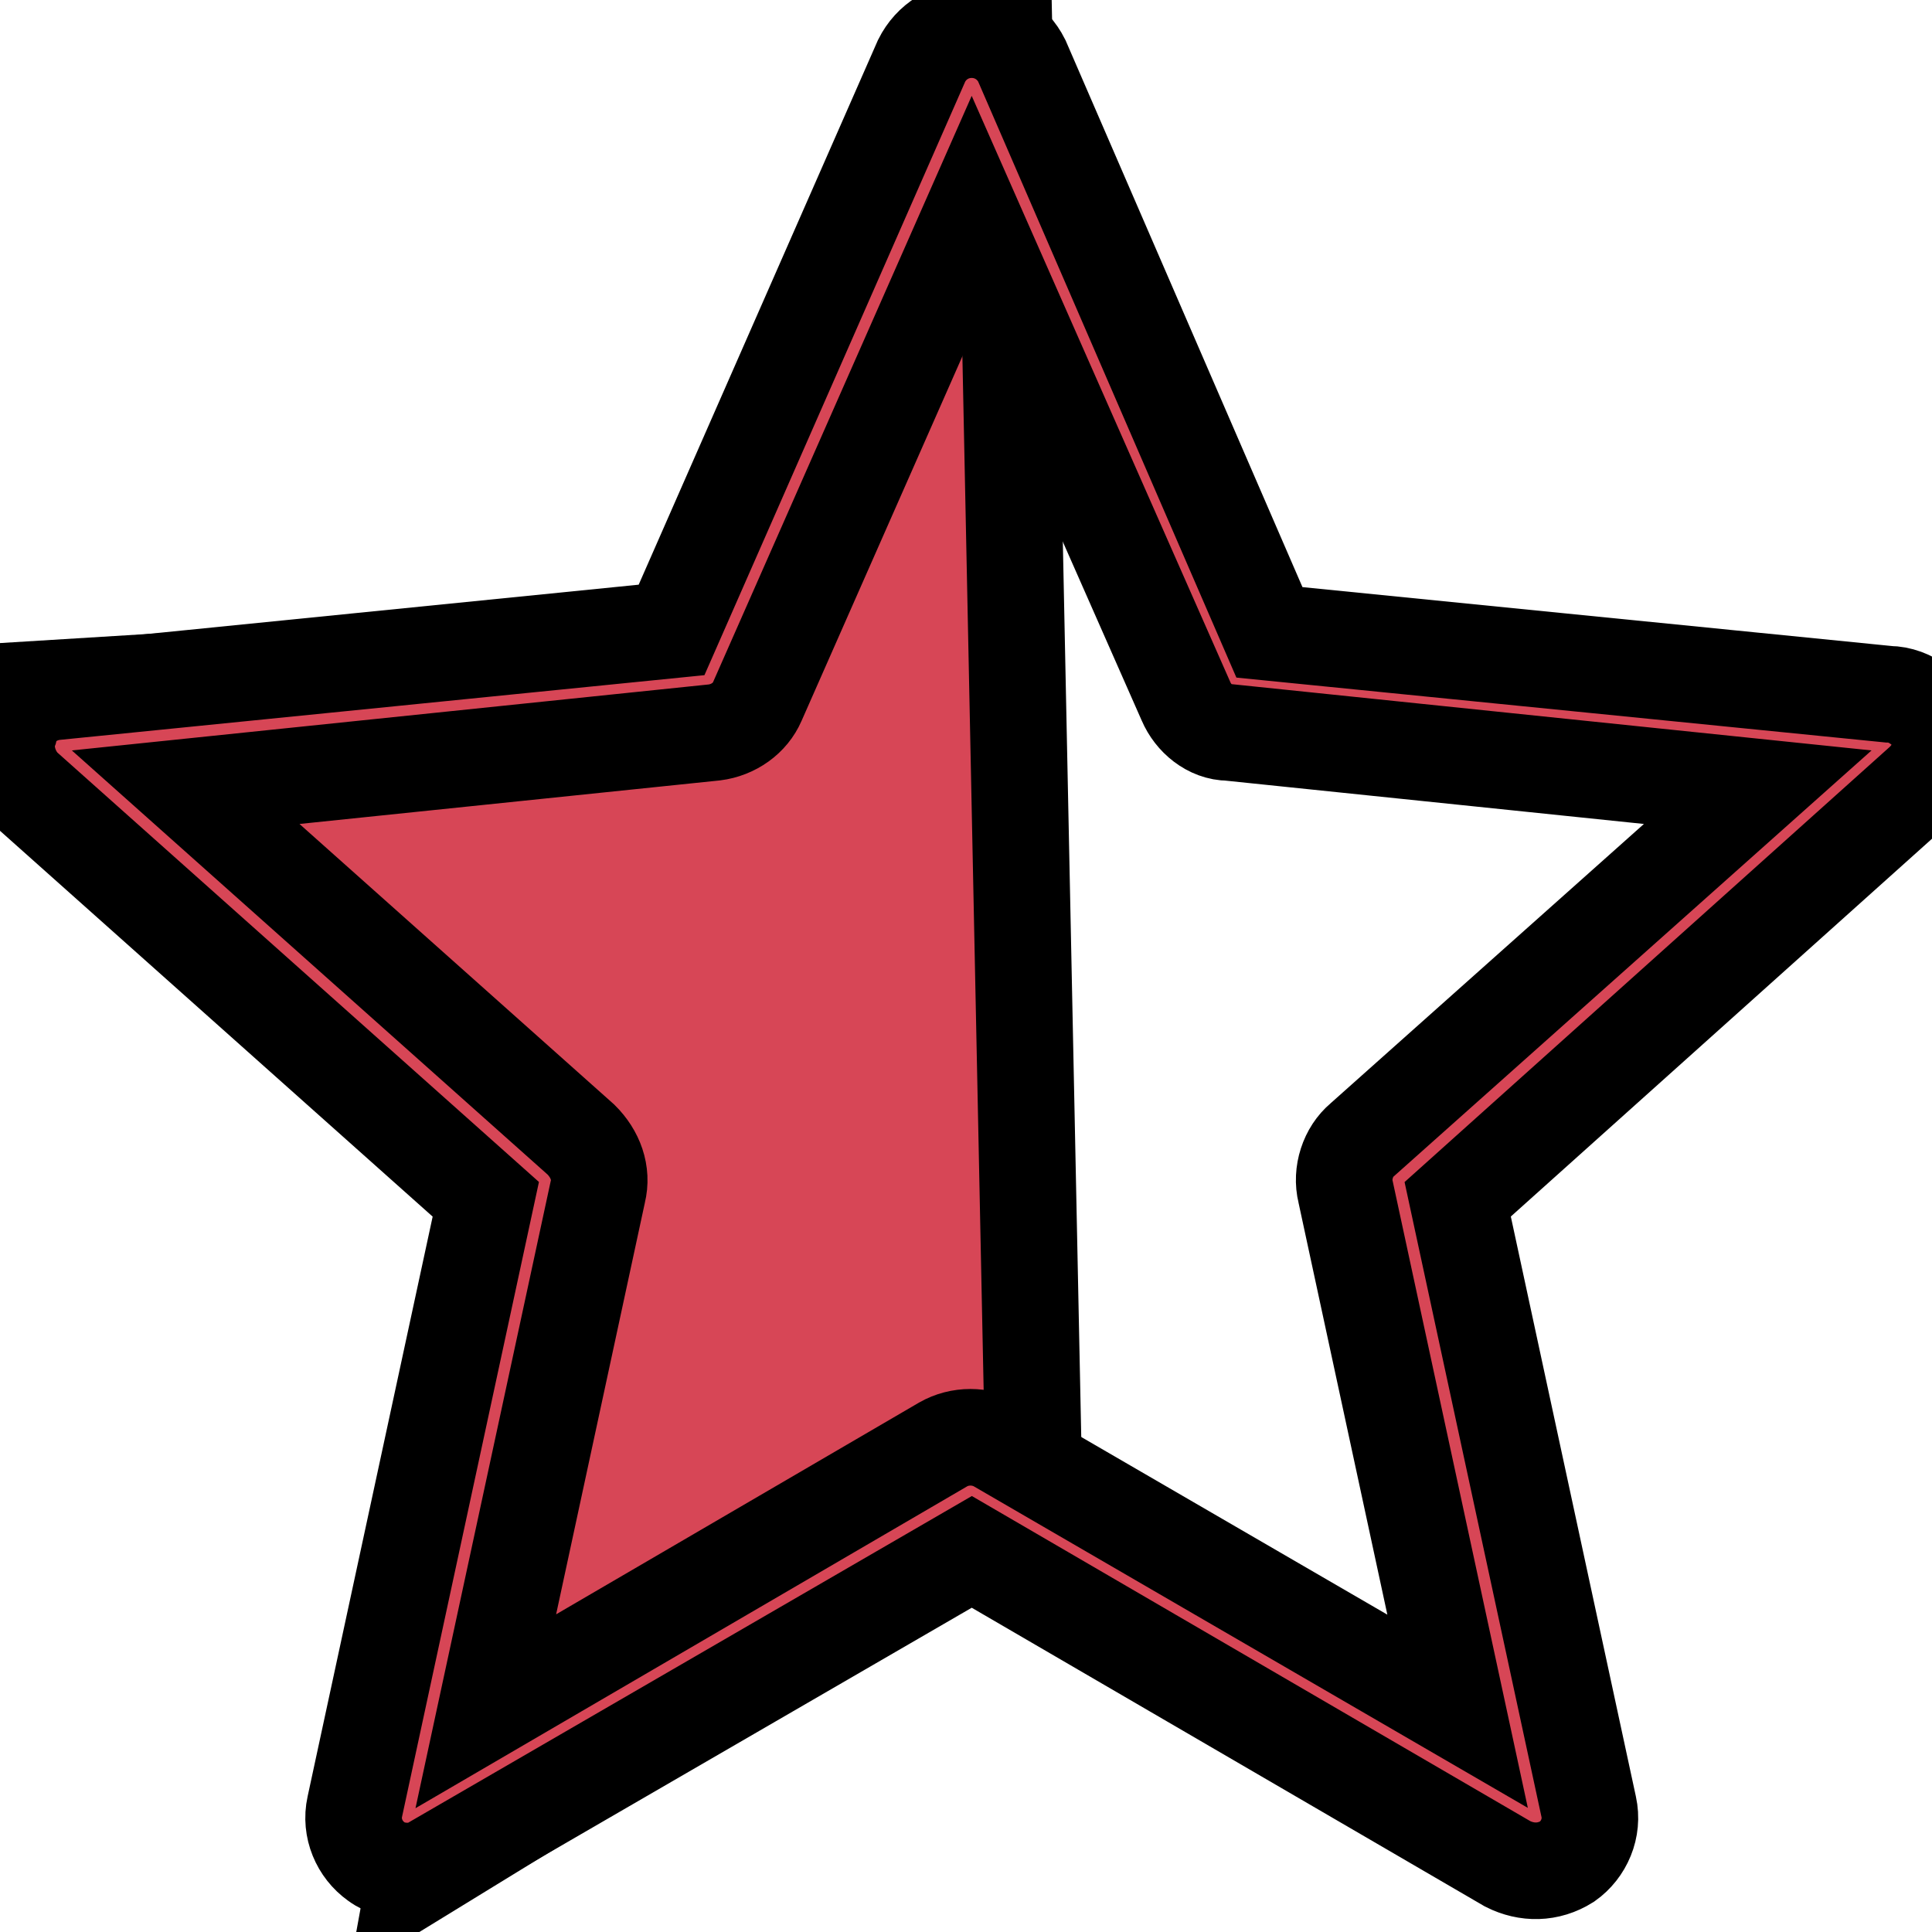 <svg width="20" height="20" xmlns="http://www.w3.org/2000/svg" xml:space="preserve" version="1.1">

 <g>
  <title>Layer 1</title>
  <polygon stroke="null" id="svg_1" fill="#d74656" points="10.41,1.126 10.706,15.51 4.298,19.44 5.59,12.332 0.178,7.147 6.964,6.729 " class="st0"/>
  <path stroke="null" id="svg_2" d="m20.07,7.557c-0.074,-0.197 -0.296,-0.37 -0.518,-0.37l-6.411,-0.641l-2.564,-5.918c-0.099,-0.197 -0.296,-0.321 -0.518,-0.321s-0.419,0.123 -0.518,0.321l-2.589,5.893l-6.386,0.641c-0.222,0.025 -0.419,0.173 -0.469,0.395c-0.074,0.197 0,0.444 0.148,0.592l4.784,4.266l-1.356,6.288c-0.049,0.222 0.049,0.444 0.222,0.567c0.099,0.074 0.222,0.099 0.321,0.099c0.099,0 0.197,-0.025 0.271,-0.074l5.573,-3.23l5.548,3.23c0.197,0.099 0.419,0.099 0.616,-0.025c0.173,-0.123 0.271,-0.345 0.222,-0.567l-1.356,-6.288l4.784,-4.291c0.173,-0.148 0.271,-0.37 0.197,-0.567zm-5.967,4.241c-0.148,0.123 -0.222,0.345 -0.173,0.542l1.159,5.375l-4.759,-2.762c-0.173,-0.099 -0.395,-0.099 -0.567,0l-4.734,2.762l1.159,-5.375c0.049,-0.197 -0.025,-0.395 -0.173,-0.542l-4.093,-3.649l5.474,-0.567c0.197,-0.025 0.37,-0.148 0.444,-0.321l2.219,-5.03l2.219,5.03c0.074,0.173 0.247,0.321 0.444,0.321l5.474,0.567l-4.093,3.649z" fill="#d74656"/>
 </g>
</svg>